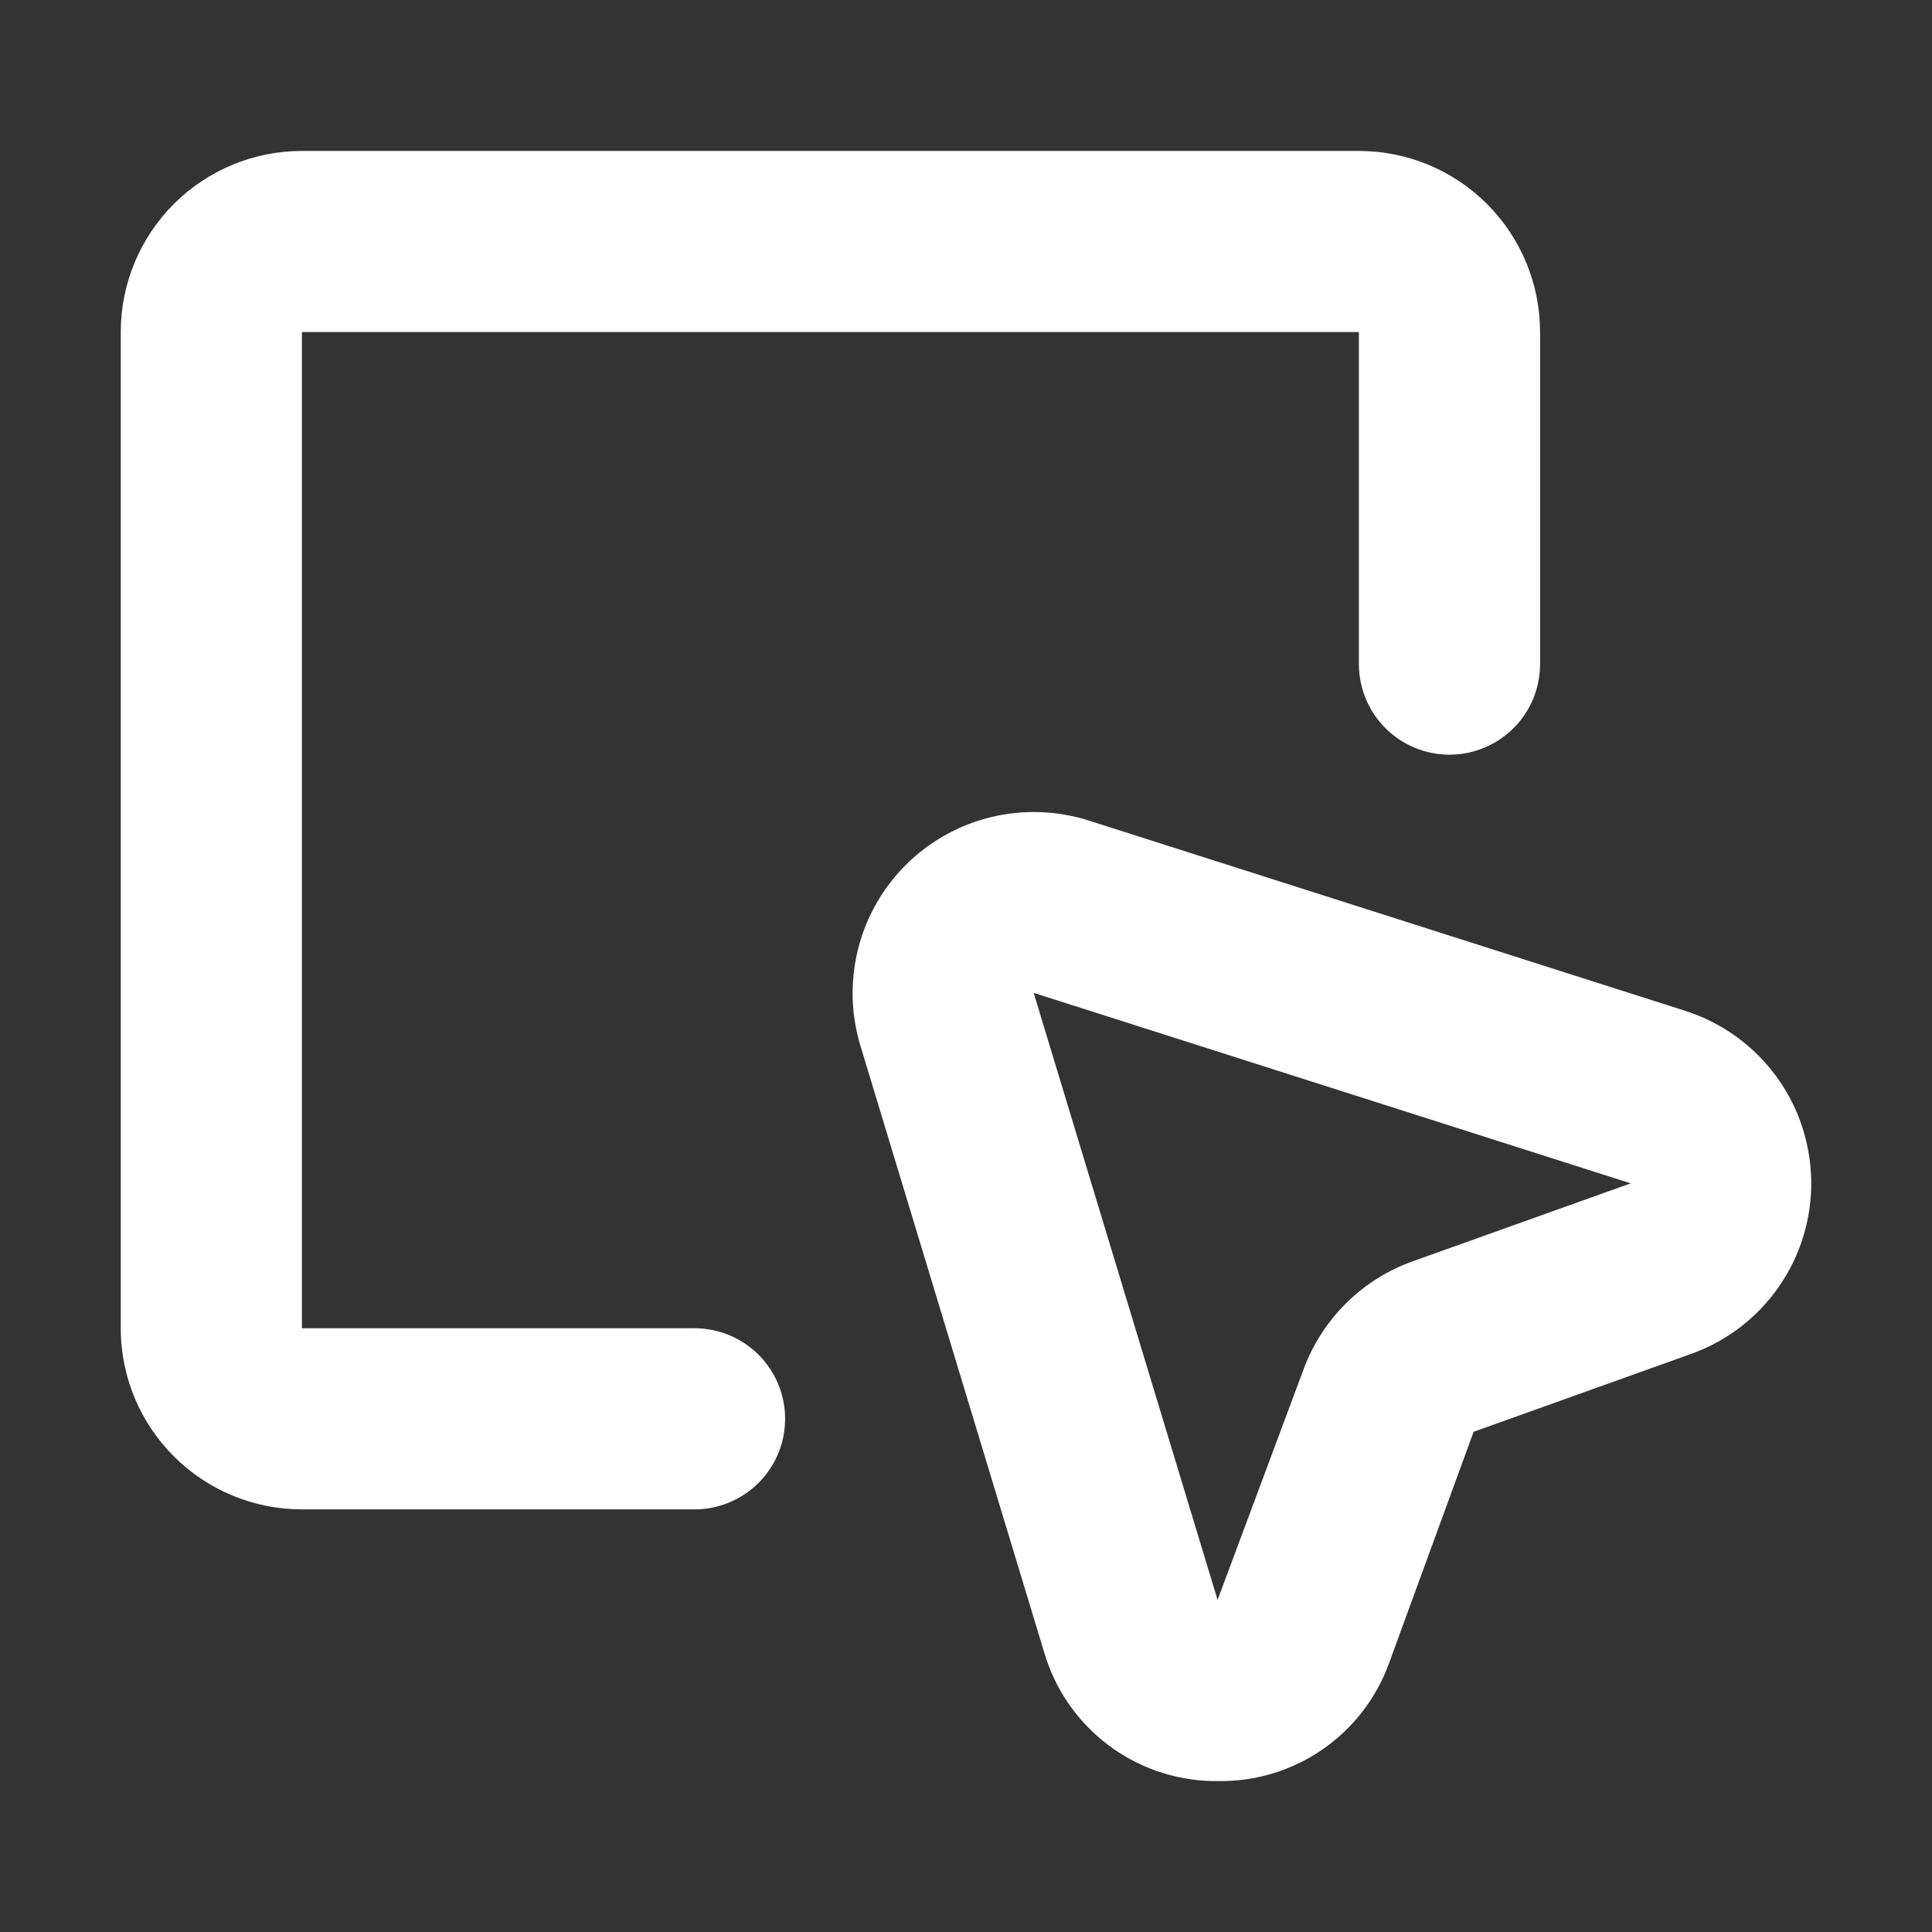 <svg width="64" height="64" viewBox="0 0 64 64" fill="none" xmlns="http://www.w3.org/2000/svg">
<rect x="0" y="0" width="64" height="64" fill="#333333" stroke="none"/>
<path d="M10.002 50H23.007C23.802 50 24.566 49.684 25.129 49.121C25.494 48.756 25.756 48.307 25.895 47.82C25.969 47.555 26.008 47.28 26.008 47C26.008 46.204 25.692 45.441 25.129 44.879C24.566 44.316 23.802 44 23.007 44H10.002V11H45.015V22C45.015 22.445 45.115 22.88 45.3 23.276C45.447 23.587 45.646 23.873 45.894 24.121C46.457 24.684 47.221 25 48.016 25C48.561 25 49.093 24.851 49.554 24.576C49.765 24.45 49.962 24.298 50.138 24.121C50.701 23.559 51.017 22.796 51.017 22V11C51.017 9.409 50.384 7.883 49.259 6.757C48.133 5.632 46.608 5 45.015 5H10.002C8.41 5 6.884 5.632 5.758 6.757C4.633 7.883 4 9.409 4 11V44C4 44.821 4.168 45.624 4.485 46.364C4.783 47.059 5.213 47.698 5.758 48.243C6.884 49.368 8.41 50 10.002 50Z" fill="white"/>
<path fill-rule="evenodd" clip-rule="evenodd" d="M40.152 59H40.353C41.586 59.019 42.796 58.653 43.81 57.952C44.826 57.251 45.596 56.25 46.016 55.09L48.815 47.43L56.019 44.85C56.619 44.636 57.178 44.328 57.676 43.943C58.157 43.57 58.581 43.123 58.932 42.617C59.646 41.586 60.019 40.359 59.999 39.106C59.987 38.412 59.857 37.73 59.616 37.088C59.421 36.571 59.155 36.08 58.821 35.63C58.075 34.623 57.031 33.874 55.84 33.49L36.061 27.18C35.019 26.85 33.908 26.81 32.847 27.064C32.577 27.129 32.311 27.212 32.053 27.313C31.301 27.608 30.613 28.054 30.033 28.625C29.253 29.392 28.701 30.356 28.431 31.414C28.337 31.78 28.279 32.152 28.255 32.526C28.21 33.233 28.292 33.946 28.499 34.63L34.591 54.74C34.945 55.949 35.676 57.013 36.676 57.779C37.675 58.545 38.894 58.972 40.152 59ZM40.334 53L34.242 32.89L54.019 39.2L46.805 41.78C45.98 42.073 45.23 42.542 44.607 43.156C43.984 43.769 43.501 44.511 43.194 45.33L40.334 53Z" fill="white"/>
</svg>
